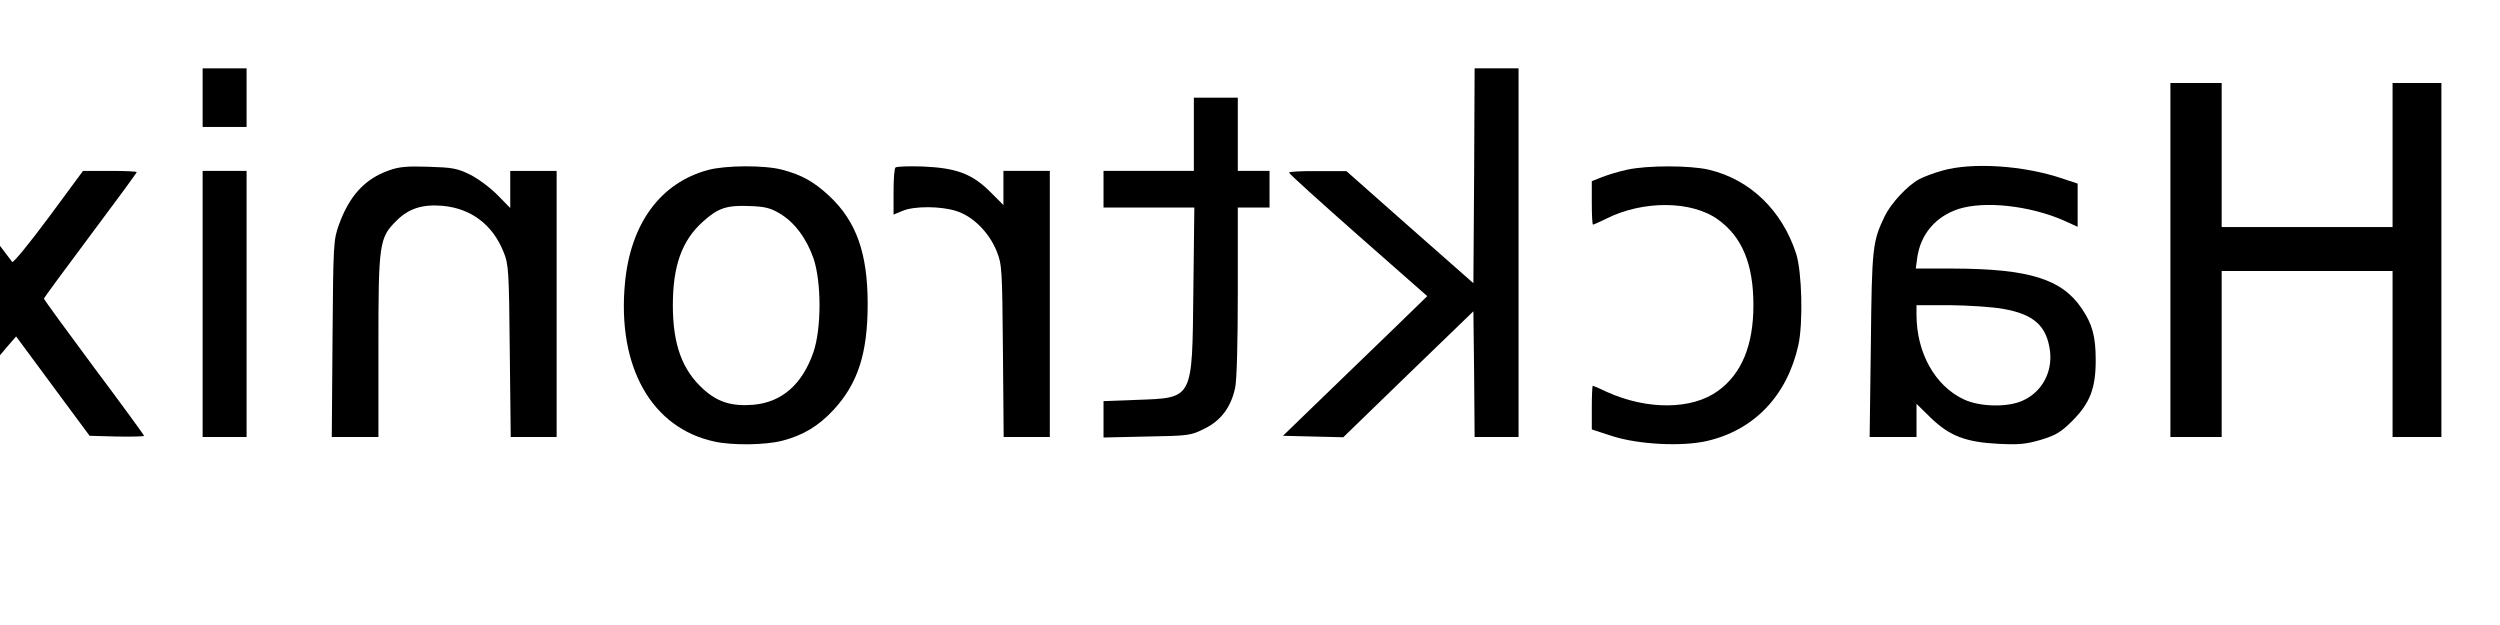 <?xml version="1.0" encoding="UTF-8" standalone="yes"?>
<svg version="1.0" xmlns="http://www.w3.org/2000/svg" width="1024" height="256" viewBox="0 0 1024 256" preserveAspectRatio="xMidYMid meet">
  <g transform="translate(0,256) scale(0.1,-0.1)" fill="#000000" stroke="none">
    <path d="M830 2160 l0 -120 90 0 90 0 0 120 0 120 -90 0 -90 0 0 -120z"/>
    <path d="M6038 1840 l-3 -440 -260 229 -260 230 -117 0 c-65 1 -118 -2 -118
-6 0 -5 128 -120 283 -257 l283 -249 -140 -136 c-78 -75 -211 -204 -296 -286
l-155 -150 123 -3 124 -3 266 258 267 258 3 -258 2 -257 90 0 90 0 0 755 0
755 -90 0 -90 0 -2 -440z"/>
    <path d="M8890 1495 l0 -725 105 0 105 0 0 340 0 340 350 0 350 0 0 -340 0
-340 100 0 100 0 0 725 0 725 -100 0 -100 0 0 -295 0 -295 -350 0 -350 0 0
295 0 295 -105 0 -105 0 0 -725z"/>
    <path d="M4890 2010 l0 -150 -185 0 -185 0 0 -75 0 -75 186 0 186 0 -4 -337
c-5 -455 2 -442 -235 -451 l-133 -5 0 -74 0 -75 178 4 c171 3 179 4 235 32 68
33 109 88 126 167 7 30 11 189 11 394 l0 345 65 0 65 0 0 75 0 75 -65 0 -65 0
0 150 0 150 -90 0 -90 0 0 -150z"/>
    <path d="M1593 1862 c-99 -35 -162 -104 -205 -223 -22 -62 -23 -76 -26 -466
l-3 -403 95 0 96 0 0 368 c0 425 3 448 74 518 50 50 106 68 189 61 117 -11
205 -77 250 -190 20 -49 22 -74 25 -404 l4 -353 94 0 94 0 0 545 0 545 -95 0
-95 0 0 -76 0 -76 -54 55 c-30 30 -80 67 -113 83 -51 25 -72 28 -168 31 -87 3
-121 0 -162 -15z"/>
    <path d="M2901 1864 c-195 -52 -318 -219 -341 -462 -33 -345 109 -596 368
-651 75 -16 208 -14 277 4 85 22 149 61 209 126 100 108 140 232 140 434 0
207 -46 338 -157 442 -62 58 -113 87 -194 108 -72 19 -230 18 -302 -1z m292
-178 c60 -35 110 -101 139 -184 33 -97 33 -287 0 -384 -46 -133 -130 -206
-247 -216 -88 -7 -145 11 -203 63 -88 79 -126 184 -126 345 0 161 37 265 123
342 62 56 97 68 192 64 62 -2 85 -8 122 -30z"/>
    <path d="M3668 1874 c-5 -4 -8 -49 -8 -100 l0 -93 36 15 c49 21 160 20 223 -1
67 -22 132 -87 163 -163 22 -55 23 -69 26 -409 l3 -353 95 0 94 0 0 545 0 545
-95 0 -95 0 0 -70 0 -70 -54 54 c-74 74 -138 98 -276 104 -58 2 -108 0 -112
-4z"/>
    <path d="M6665 1865 c-33 -7 -79 -21 -102 -30 l-43 -17 0 -89 c0 -49 2 -89 5
-89 3 0 27 11 54 24 150 76 351 75 459 -4 98 -71 144 -182 144 -350 0 -164
-48 -281 -145 -351 -107 -78 -290 -79 -456 -4 -29 14 -55 25 -57 25 -2 0 -4
-40 -4 -90 l0 -89 83 -27 c108 -35 288 -44 390 -20 193 45 327 186 373 392 20
91 15 300 -9 375 -58 178 -189 304 -358 344 -78 18 -251 18 -334 0z"/>
    <path d="M7955 1861 c-33 -9 -75 -25 -94 -35 -47 -25 -115 -98 -141 -151 -50
-104 -53 -127 -57 -527 l-5 -378 96 0 96 0 0 68 0 68 58 -57 c78 -75 143 -100
279 -107 85 -4 112 -1 174 17 61 19 81 31 129 79 71 72 94 132 94 247 0 97
-14 148 -57 211 -81 121 -216 163 -526 164 l-154 0 6 45 c14 96 75 168 169
199 107 34 291 14 431 -47 l57 -26 0 89 0 88 -63 21 c-160 54 -371 67 -492 32z
m249 -566 c127 -22 180 -70 193 -174 10 -87 -34 -167 -112 -202 -61 -28 -175
-26 -241 5 -118 55 -194 191 -194 347 l0 39 138 0 c75 -1 172 -7 216 -15z"/>
    <path d="M199 1669 c-78 -105 -145 -187 -149 -182 -3 4 -16 21 -28 37 l-22 29
0 -224 0 -224 33 39 33 38 150 -203 151 -204 112 -3 c61 -1 111 0 111 3 0 3
-92 129 -205 280 -113 152 -205 278 -205 282 0 3 86 120 190 259 105 140 190
256 190 259 0 3 -49 5 -110 5 l-110 0 -141 -191z"/>
    <path d="M830 1315 l0 -545 90 0 90 0 0 545 0 545 -90 0 -90 0 0 -545z"/>
  </g>
</svg>